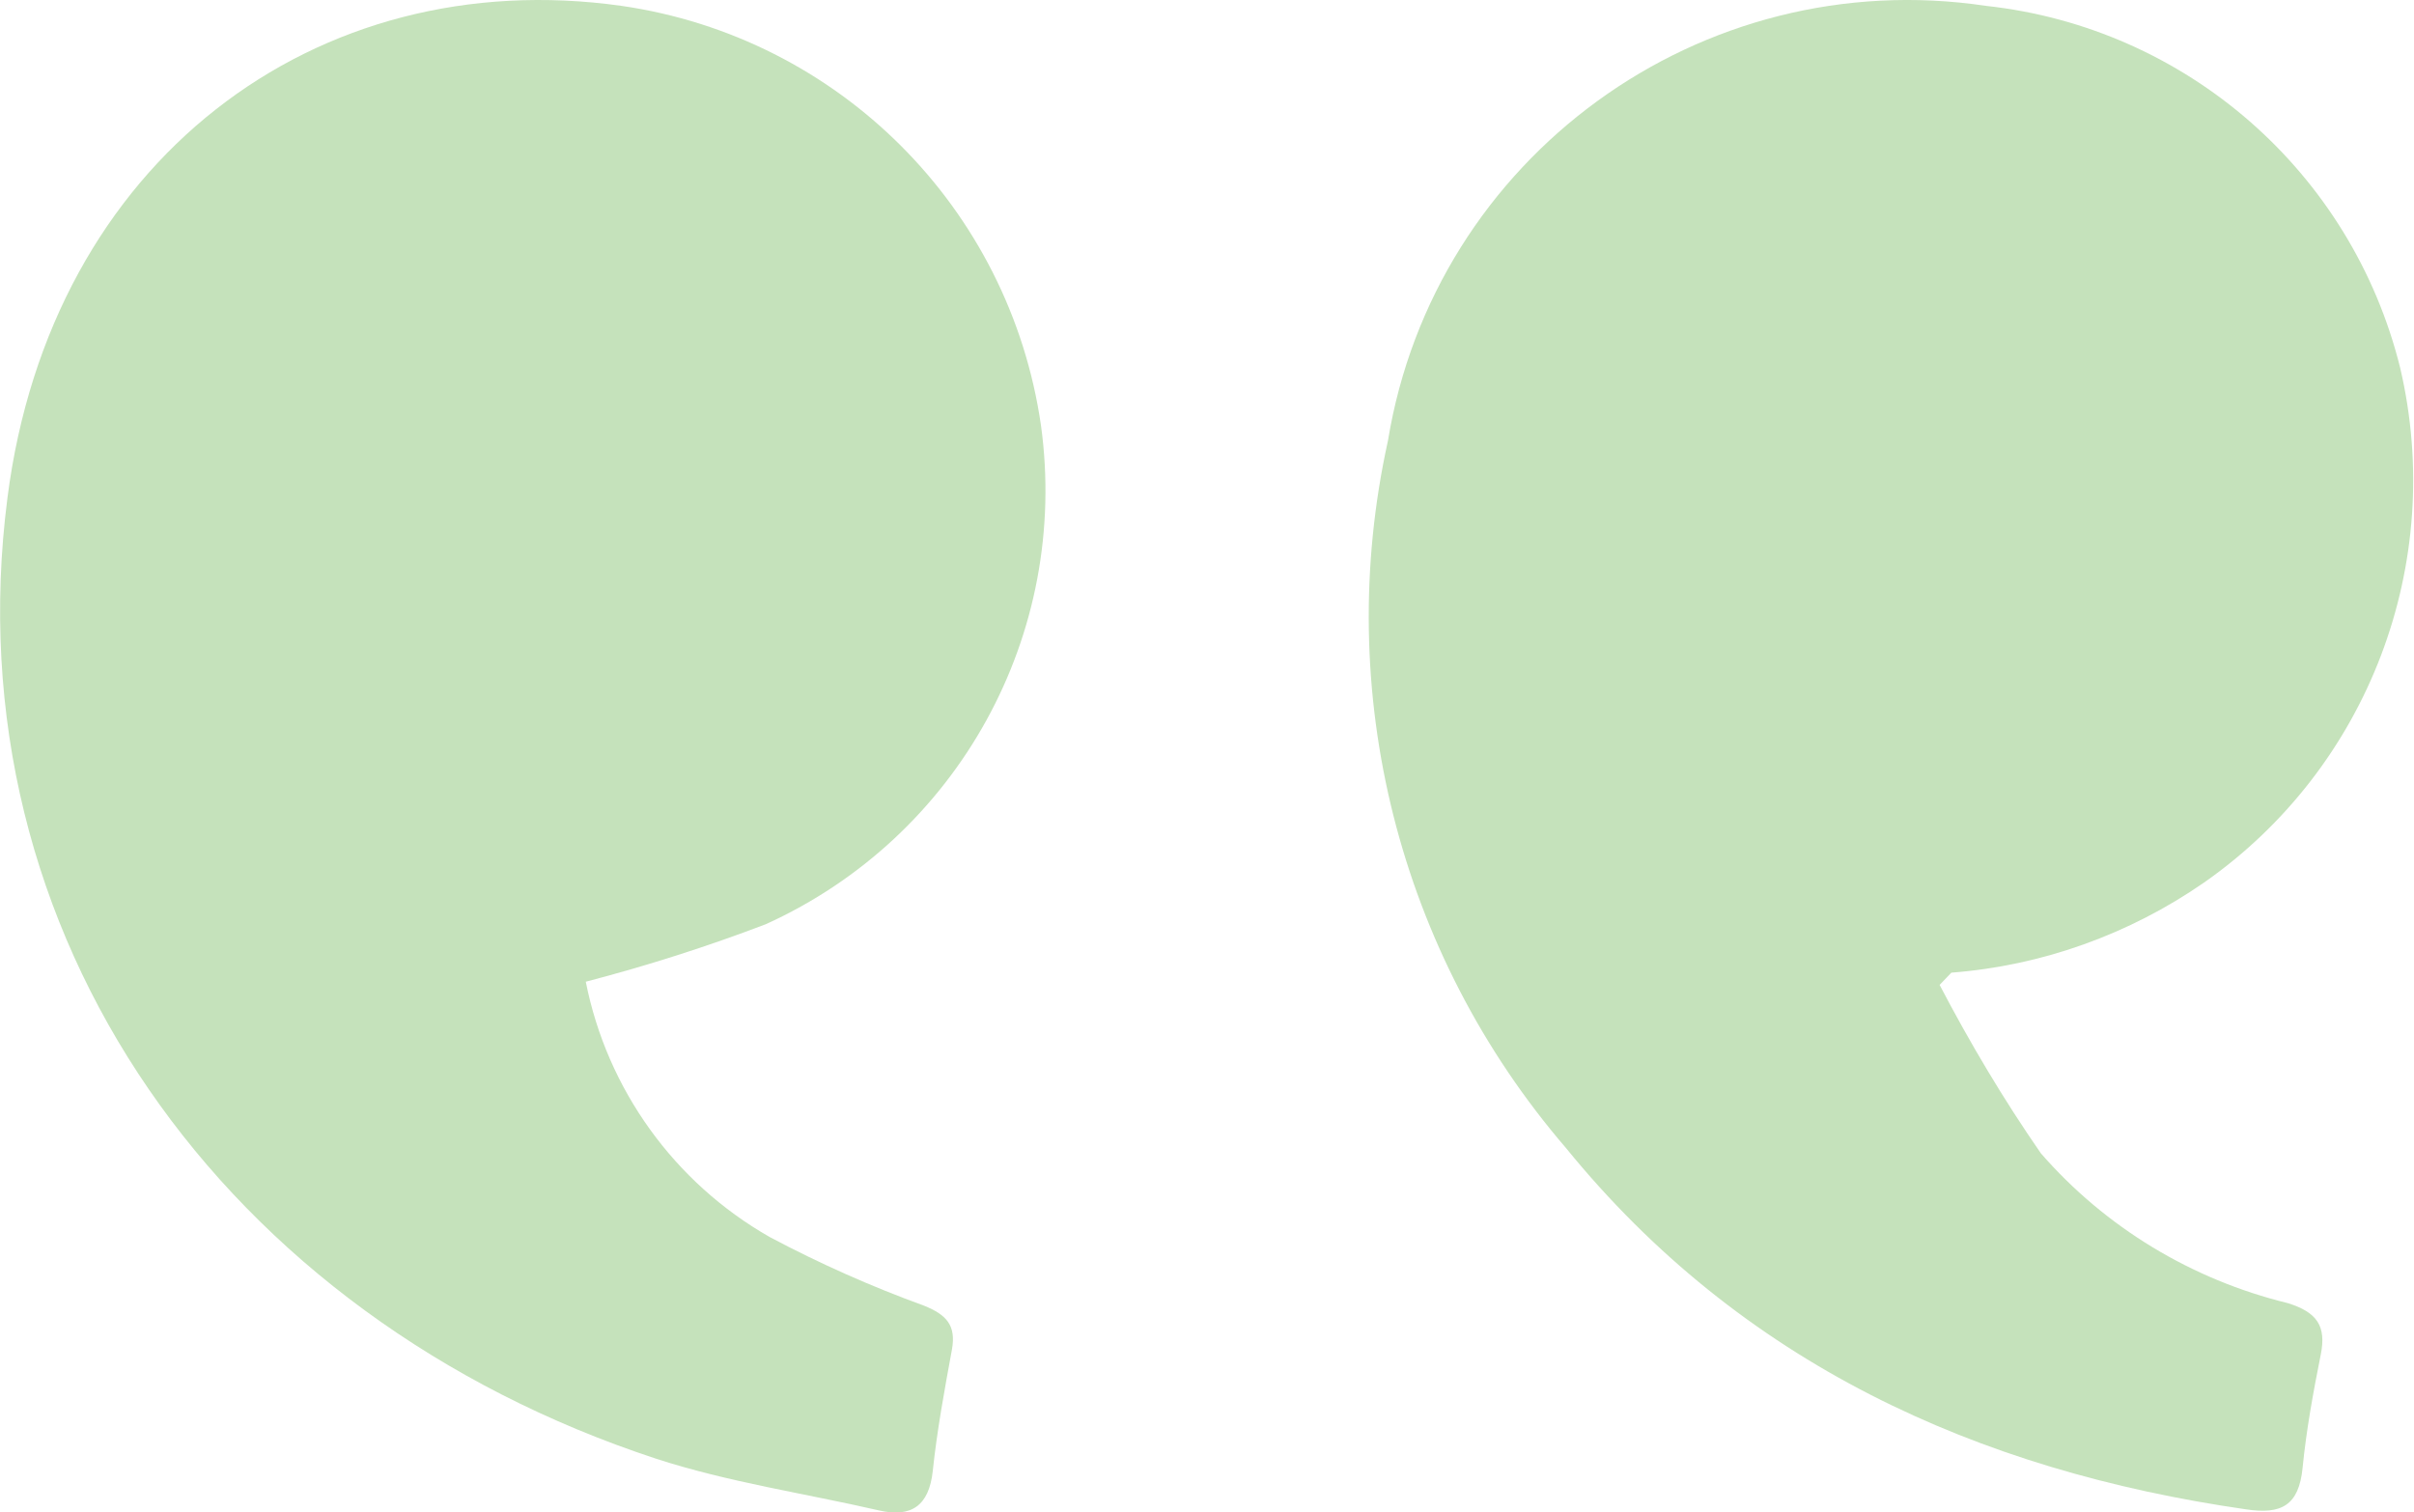 <?xml version="1.0" encoding="UTF-8"?>
<svg id="Layer_1" data-name="Layer 1" xmlns="http://www.w3.org/2000/svg" width="45.29" height="28.37" xmlns:xlink="http://www.w3.org/1999/xlink" viewBox="0 0 45.29 28.37">
  <defs>
    <clipPath id="clippath">
      <rect width="45.29" height="28.37" style="fill: none;"/>
    </clipPath>
  </defs>
  <g style="clip-path: url(#clippath);">
    <g id="Group_1127" data-name="Group 1127">
      <g id="Group_1125" data-name="Group 1125">
        <path id="Path_76" data-name="Path 76" d="m14.37,17.34c-1.1.42-2.23.78-3.38,1.08.4,2.02,1.66,3.77,3.45,4.79.94.5,1.91.93,2.9,1.29.42.17.6.37.52.82-.14.76-.28,1.52-.36,2.28-.07.65-.4.88-1.01.74-1.39-.32-2.83-.53-4.18-.97C4.21,24.71-.92,17.55.14,9.34.95,3.02,5.92-.7,11.66.11c4.08.59,7.28,3.79,7.87,7.87.54,3.92-1.55,7.72-5.16,9.36" style="fill: #c5e2bb;"/>
      </g>
      <g id="Group_1126" data-name="Group 1126">
        <path id="Path_77" data-name="Path 77" d="m41.35,16.56c-1.4.97-3.04,1.56-4.74,1.69l-.22.23c.57,1.09,1.2,2.15,1.9,3.16,1.21,1.39,2.83,2.37,4.63,2.81.55.17.73.43.62.97-.14.7-.27,1.41-.34,2.12s-.4.88-1.06.78c-5.07-.73-9.48-2.75-12.76-6.78-3.14-3.65-4.38-8.56-3.34-13.27C26.91,2.95,31.91-.69,37.26.11c3.76.41,6.86,3.12,7.77,6.79.86,3.67-.59,7.5-3.68,9.66" style="fill: #c5e2bb;"/>
      </g>
    </g>
  </g>
</svg>